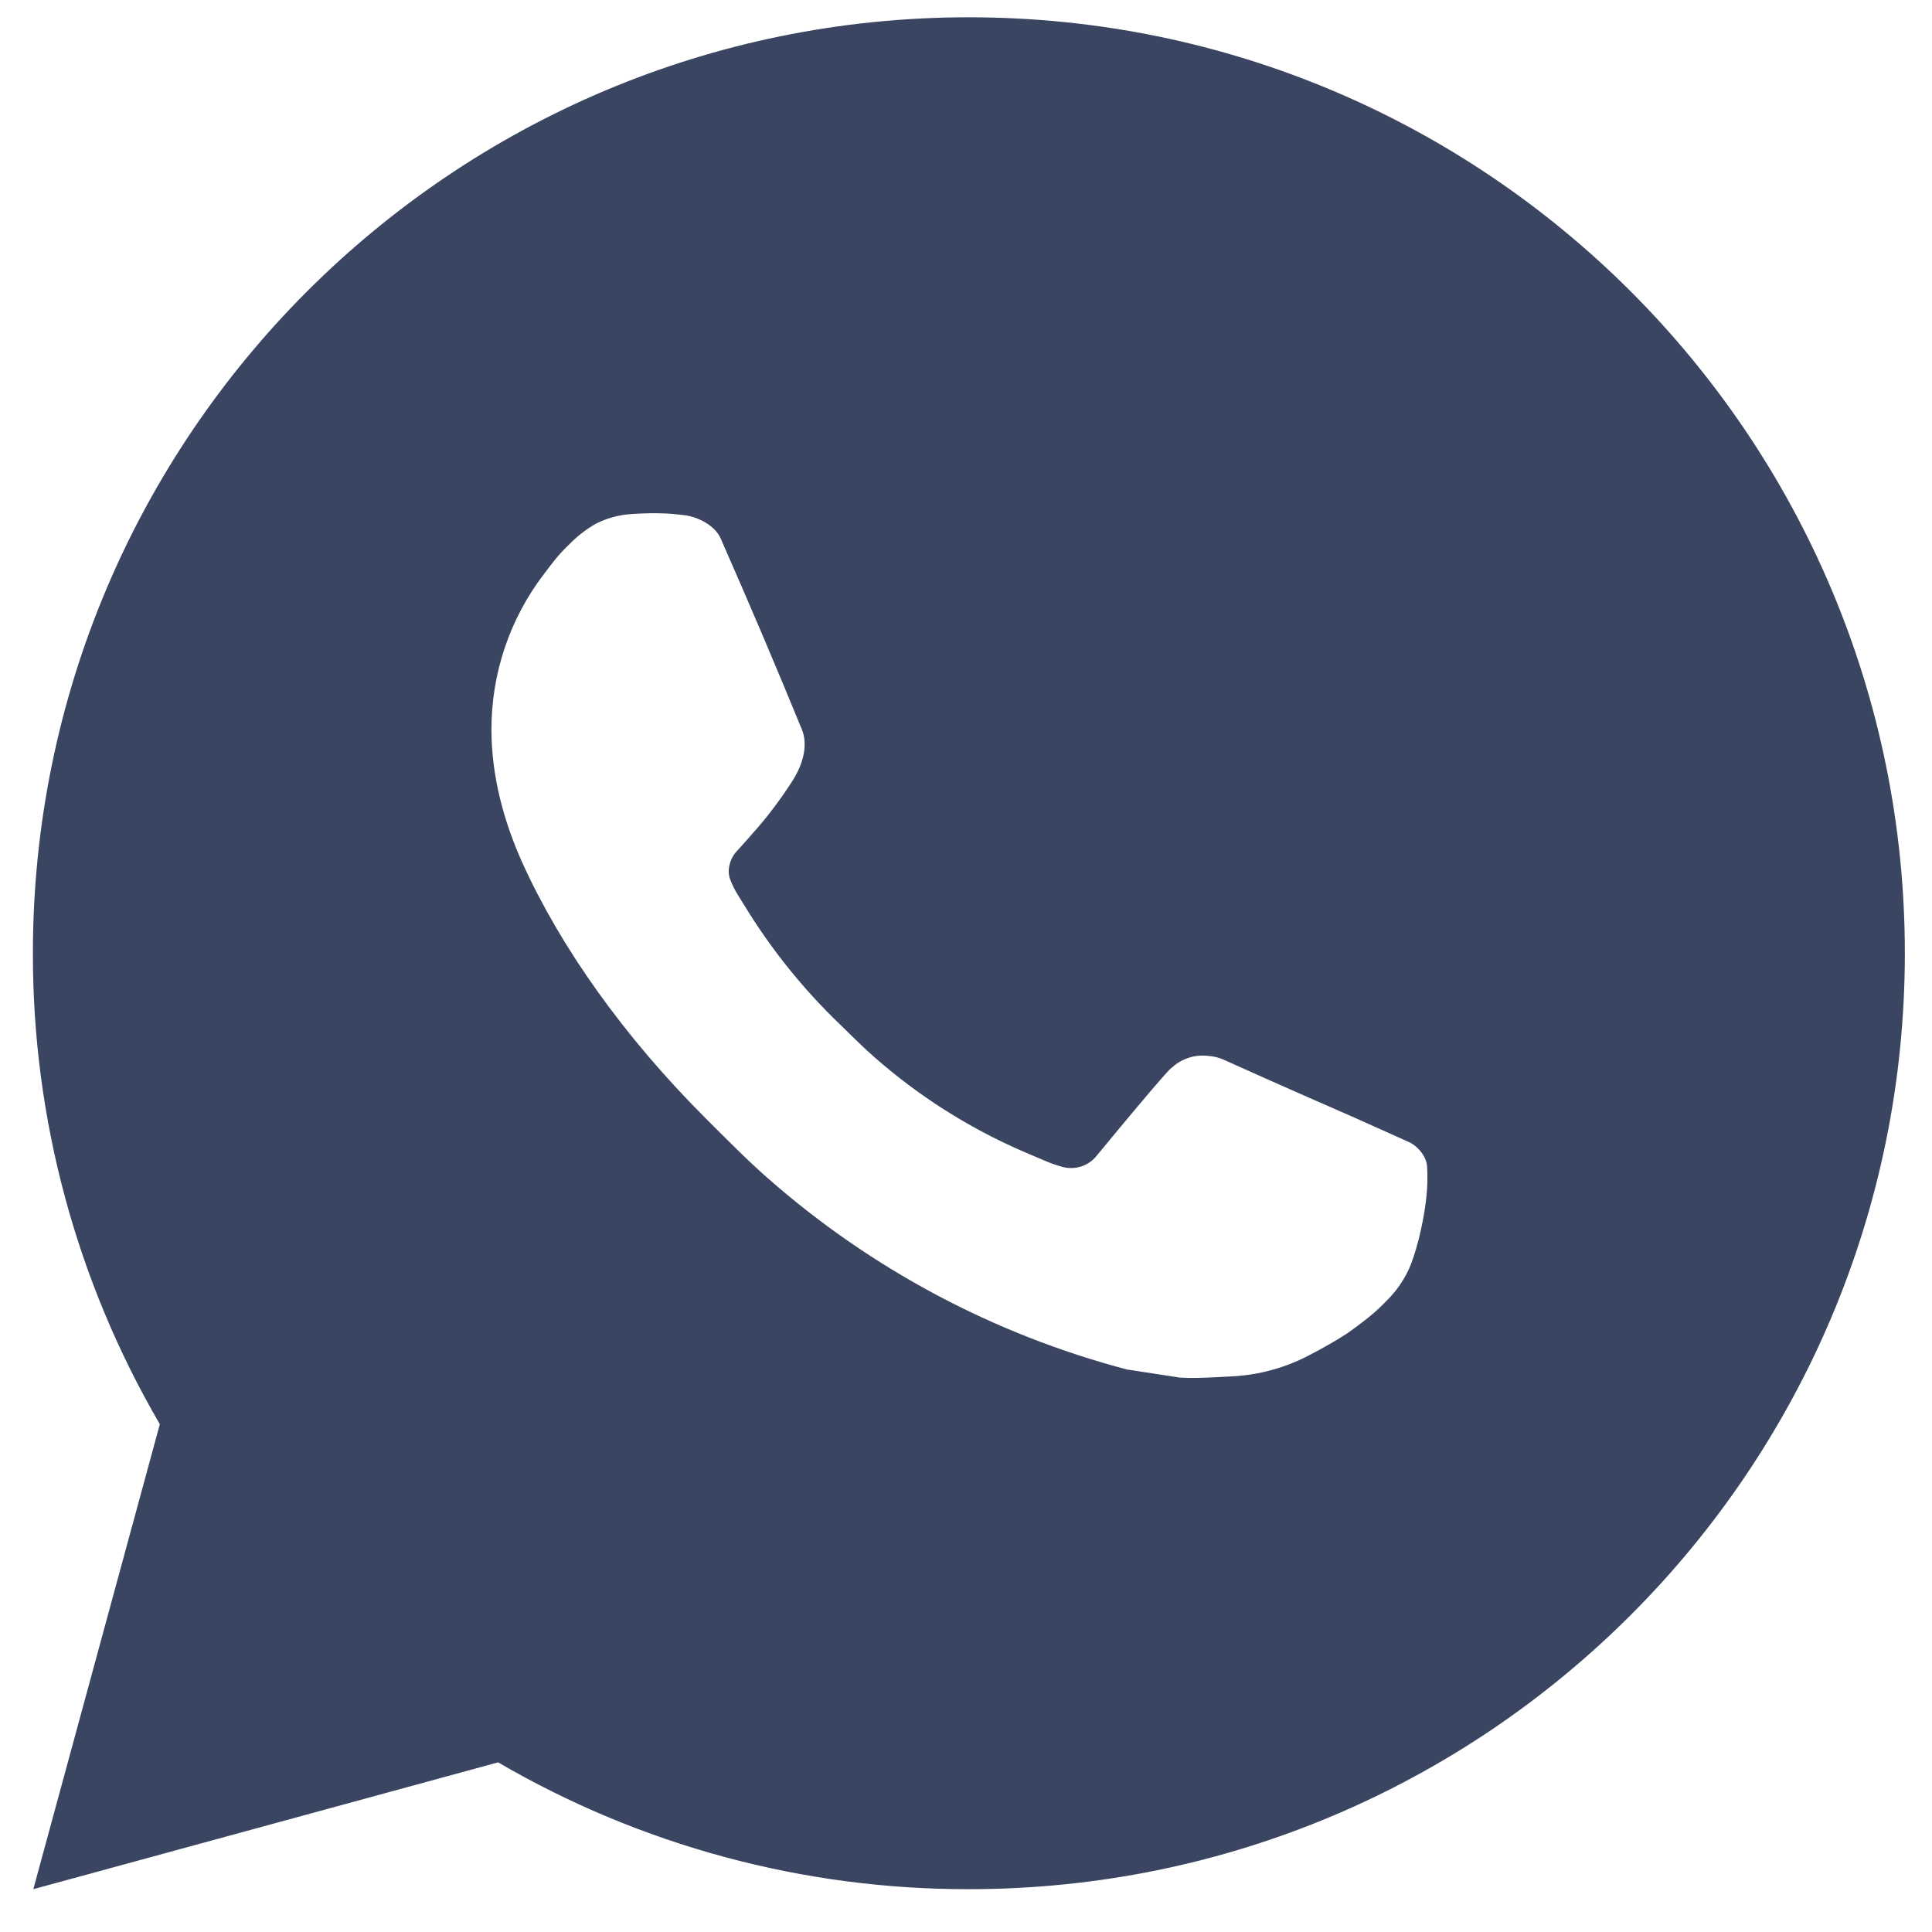 <?xml version="1.0" encoding="UTF-8"?> <svg xmlns="http://www.w3.org/2000/svg" width="37" height="37" viewBox="0 0 37 37" fill="none"><path d="M18.555 0.331C28.455 0.331 36.48 8.356 36.48 18.256C36.48 28.155 28.455 36.18 18.555 36.18C15.387 36.185 12.275 35.347 9.539 33.751L0.638 36.18L3.061 27.275C1.464 24.538 0.625 21.425 0.63 18.256C0.63 8.356 8.655 0.331 18.555 0.331ZM12.446 9.831L12.088 9.845C11.856 9.86 11.629 9.921 11.421 10.025C11.226 10.135 11.049 10.272 10.894 10.433C10.679 10.636 10.557 10.812 10.426 10.982C9.763 11.844 9.406 12.902 9.412 13.99C9.415 14.868 9.645 15.723 10.003 16.522C10.736 18.139 11.943 19.851 13.534 21.437C13.918 21.819 14.294 22.203 14.699 22.559C16.677 24.301 19.034 25.556 21.582 26.227L22.601 26.383C22.932 26.401 23.264 26.375 23.597 26.359C24.119 26.332 24.629 26.191 25.09 25.945C25.325 25.824 25.554 25.693 25.777 25.551C25.777 25.551 25.854 25.501 26.001 25.39C26.243 25.21 26.392 25.083 26.592 24.873C26.741 24.719 26.87 24.538 26.969 24.332C27.108 24.04 27.248 23.482 27.306 23.018C27.349 22.663 27.336 22.47 27.331 22.35C27.324 22.158 27.164 21.959 26.99 21.875L25.947 21.407C25.947 21.407 24.388 20.727 23.434 20.294C23.334 20.25 23.227 20.225 23.119 20.22C22.996 20.207 22.872 20.221 22.755 20.261C22.638 20.3 22.531 20.364 22.441 20.448C22.432 20.444 22.312 20.546 21.016 22.117C20.942 22.216 20.839 22.292 20.722 22.334C20.604 22.375 20.477 22.381 20.356 22.35C20.24 22.318 20.125 22.279 20.014 22.231C19.792 22.138 19.715 22.102 19.562 22.038C18.534 21.589 17.581 20.982 16.739 20.24C16.513 20.043 16.304 19.828 16.088 19.62C15.383 18.944 14.769 18.18 14.26 17.347L14.155 17.177C14.079 17.062 14.017 16.939 13.972 16.809C13.903 16.546 14.081 16.334 14.081 16.334C14.081 16.334 14.517 15.857 14.719 15.599C14.916 15.348 15.083 15.104 15.191 14.931C15.402 14.59 15.468 14.241 15.357 13.97C14.855 12.744 14.335 11.523 13.801 10.311C13.696 10.071 13.382 9.899 13.097 9.865C13 9.854 12.903 9.844 12.806 9.836C12.566 9.824 12.325 9.827 12.084 9.844L12.446 9.831Z" fill="#3A4561"></path></svg> 